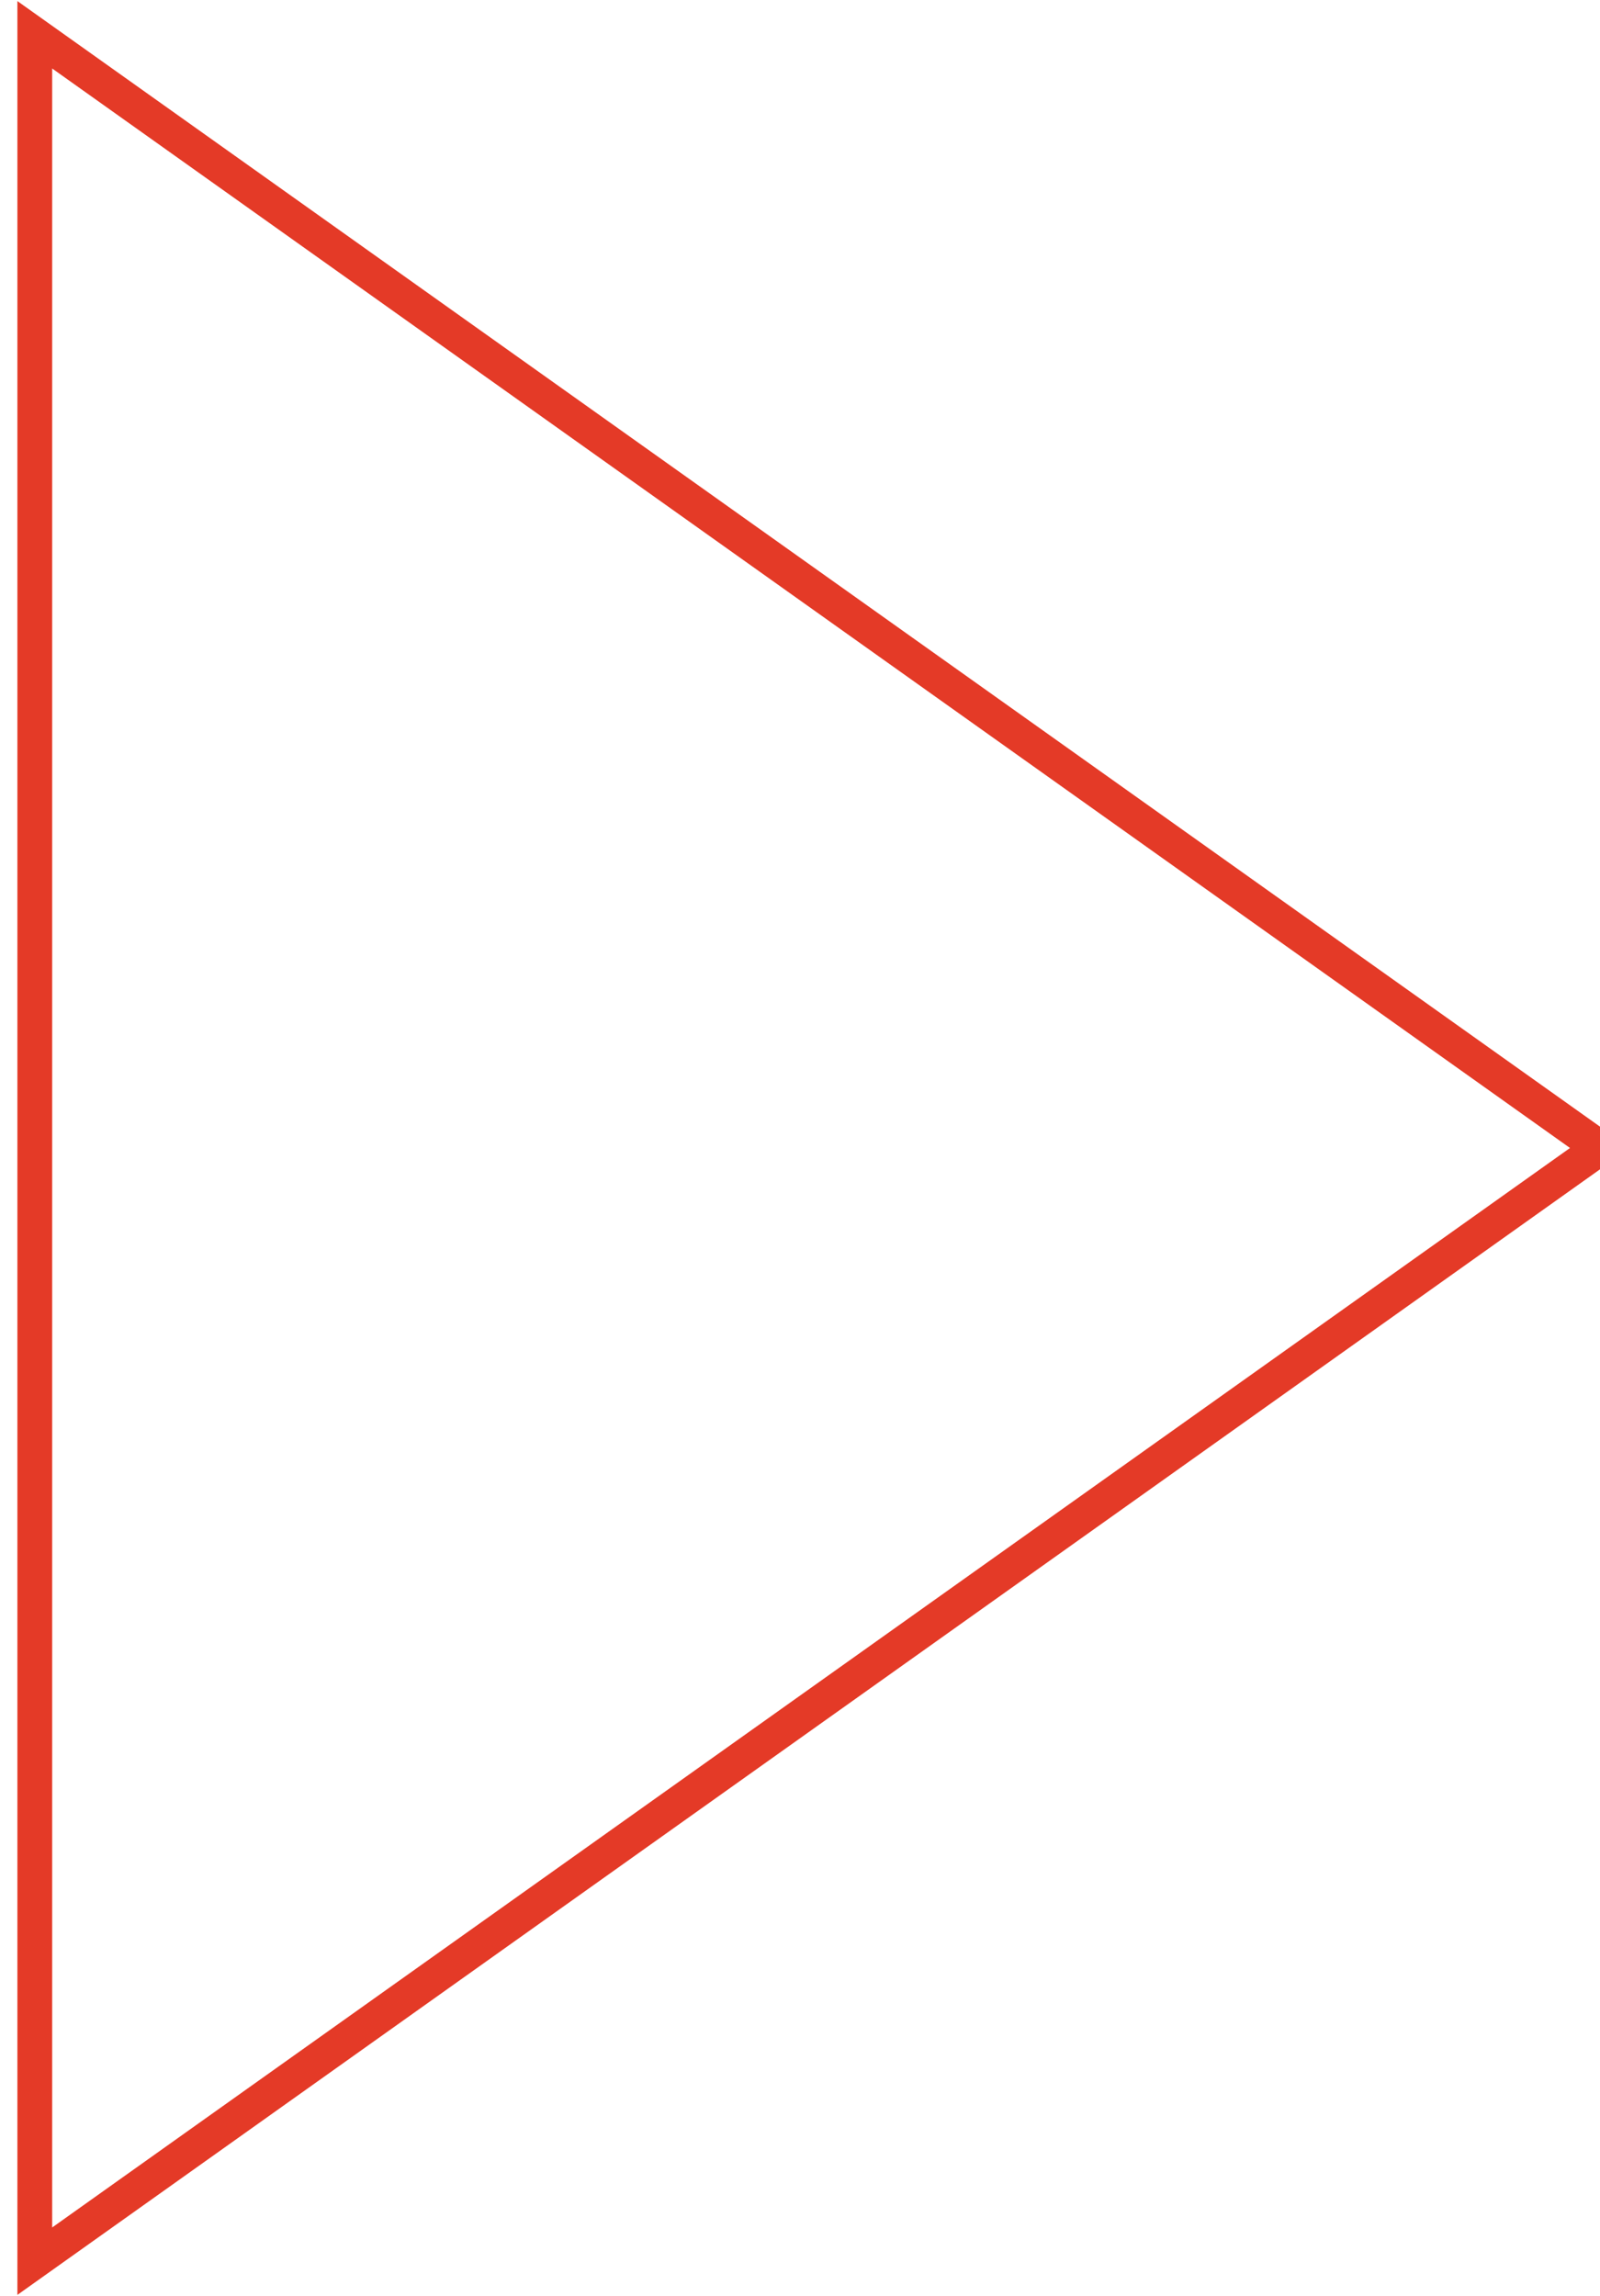 <?xml version="1.0" encoding="UTF-8"?>
<svg width="46px" height="66px" viewBox="0 0 46 66" version="1.1" xmlns="http://www.w3.org/2000/svg" xmlns:xlink="http://www.w3.org/1999/xlink">
    <title>右箭头</title>
    <g id="1.0.0" stroke="none" stroke-width="1" fill="none" fill-rule="evenodd">
        <g id="Career" transform="translate(-1698, -1819)" stroke="#E43A27">
            <polygon id="右箭头" transform="translate(1721.5, 1852) scale(-1, 1) translate(-1721.5, -1852) " points="1744 1820 1744 1884 1699 1852"></polygon>
        </g>
    </g>
</svg>